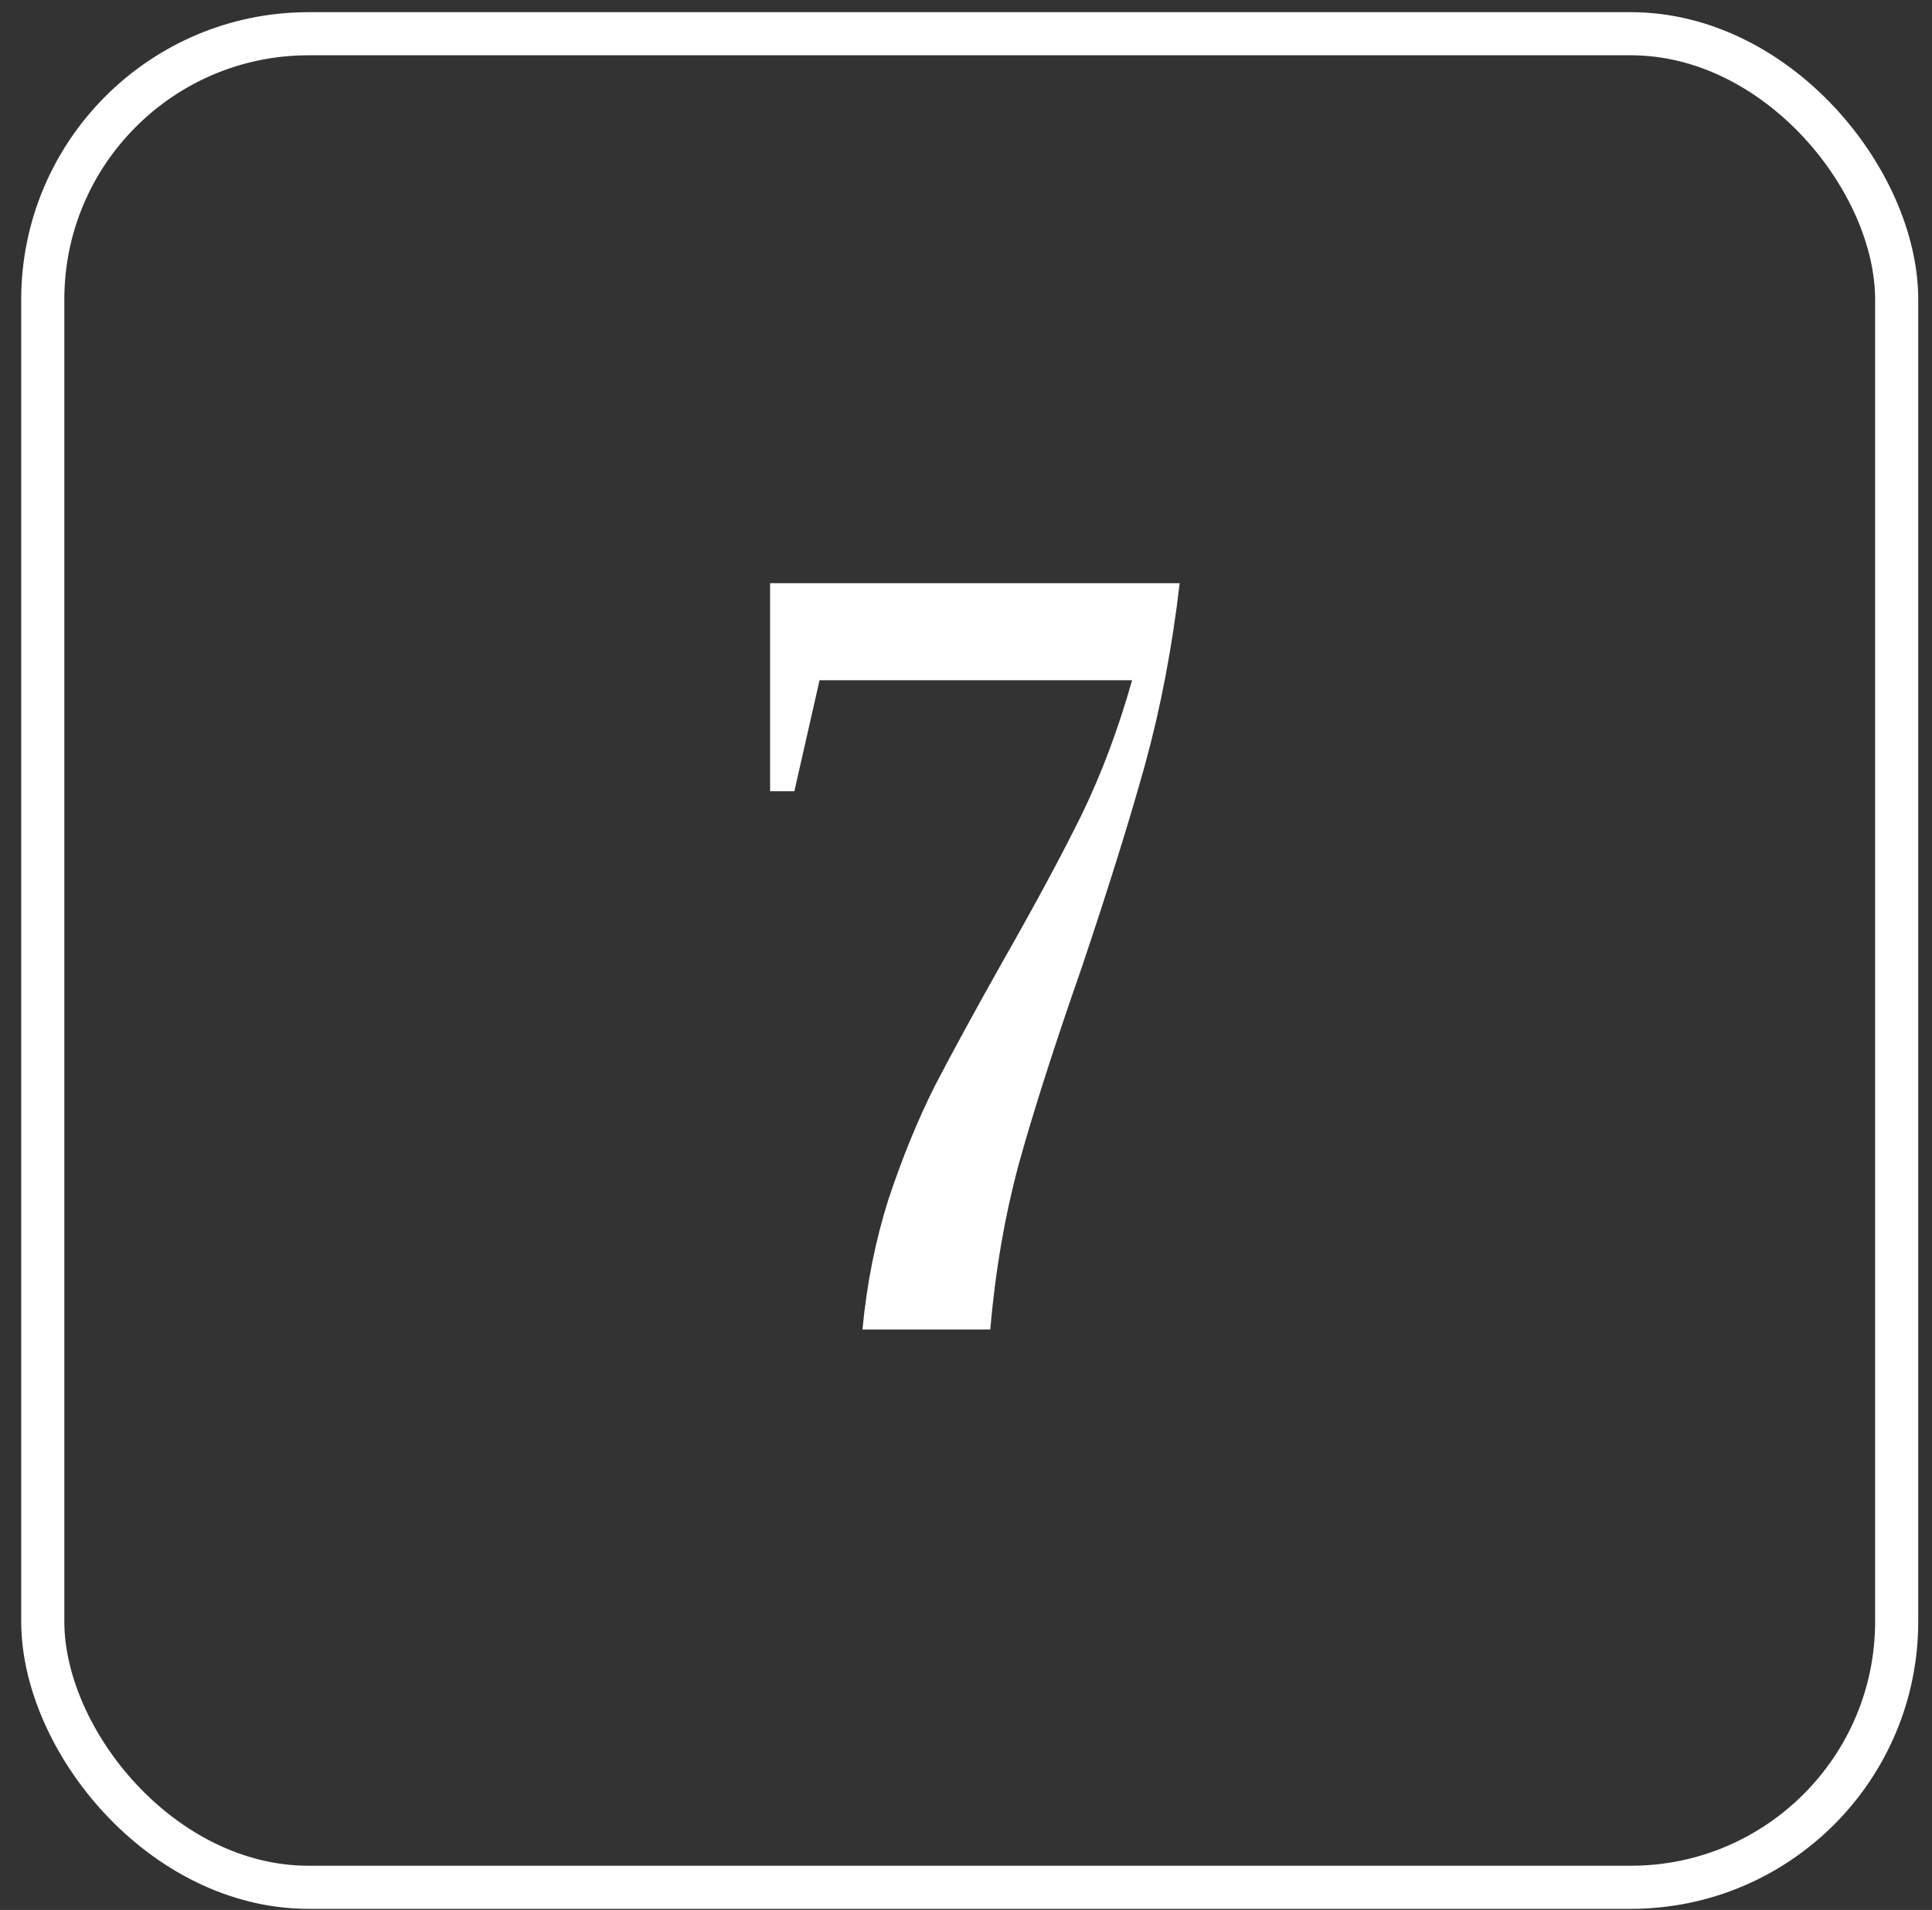 <?xml version="1.0" encoding="UTF-8"?> <svg xmlns="http://www.w3.org/2000/svg" width="89" height="88" viewBox="0 0 89 88" fill="none"><rect x="0" y="0" width="89" height="88" fill="#333333" stroke="none"/><rect x="1.97" y="1.554" width="85.403" height="85.403" rx="12.248" stroke="white" stroke-width="1.986"></rect><path d="M39.731 61.255C39.931 59.135 40.333 57.129 40.934 55.238C41.565 53.347 42.267 51.628 43.04 50.081C43.842 48.533 44.888 46.614 46.178 44.322C47.696 41.657 48.914 39.393 49.831 37.531C50.748 35.64 51.521 33.577 52.151 31.342H37.754L36.593 36.456H35.476V26.872H54.343C53.999 29.824 53.469 32.603 52.753 35.21C52.037 37.789 51.063 40.912 49.831 44.579C48.599 48.104 47.639 51.098 46.951 53.562C46.292 55.997 45.848 58.562 45.619 61.255H39.731Z" fill="white"></path></svg> 